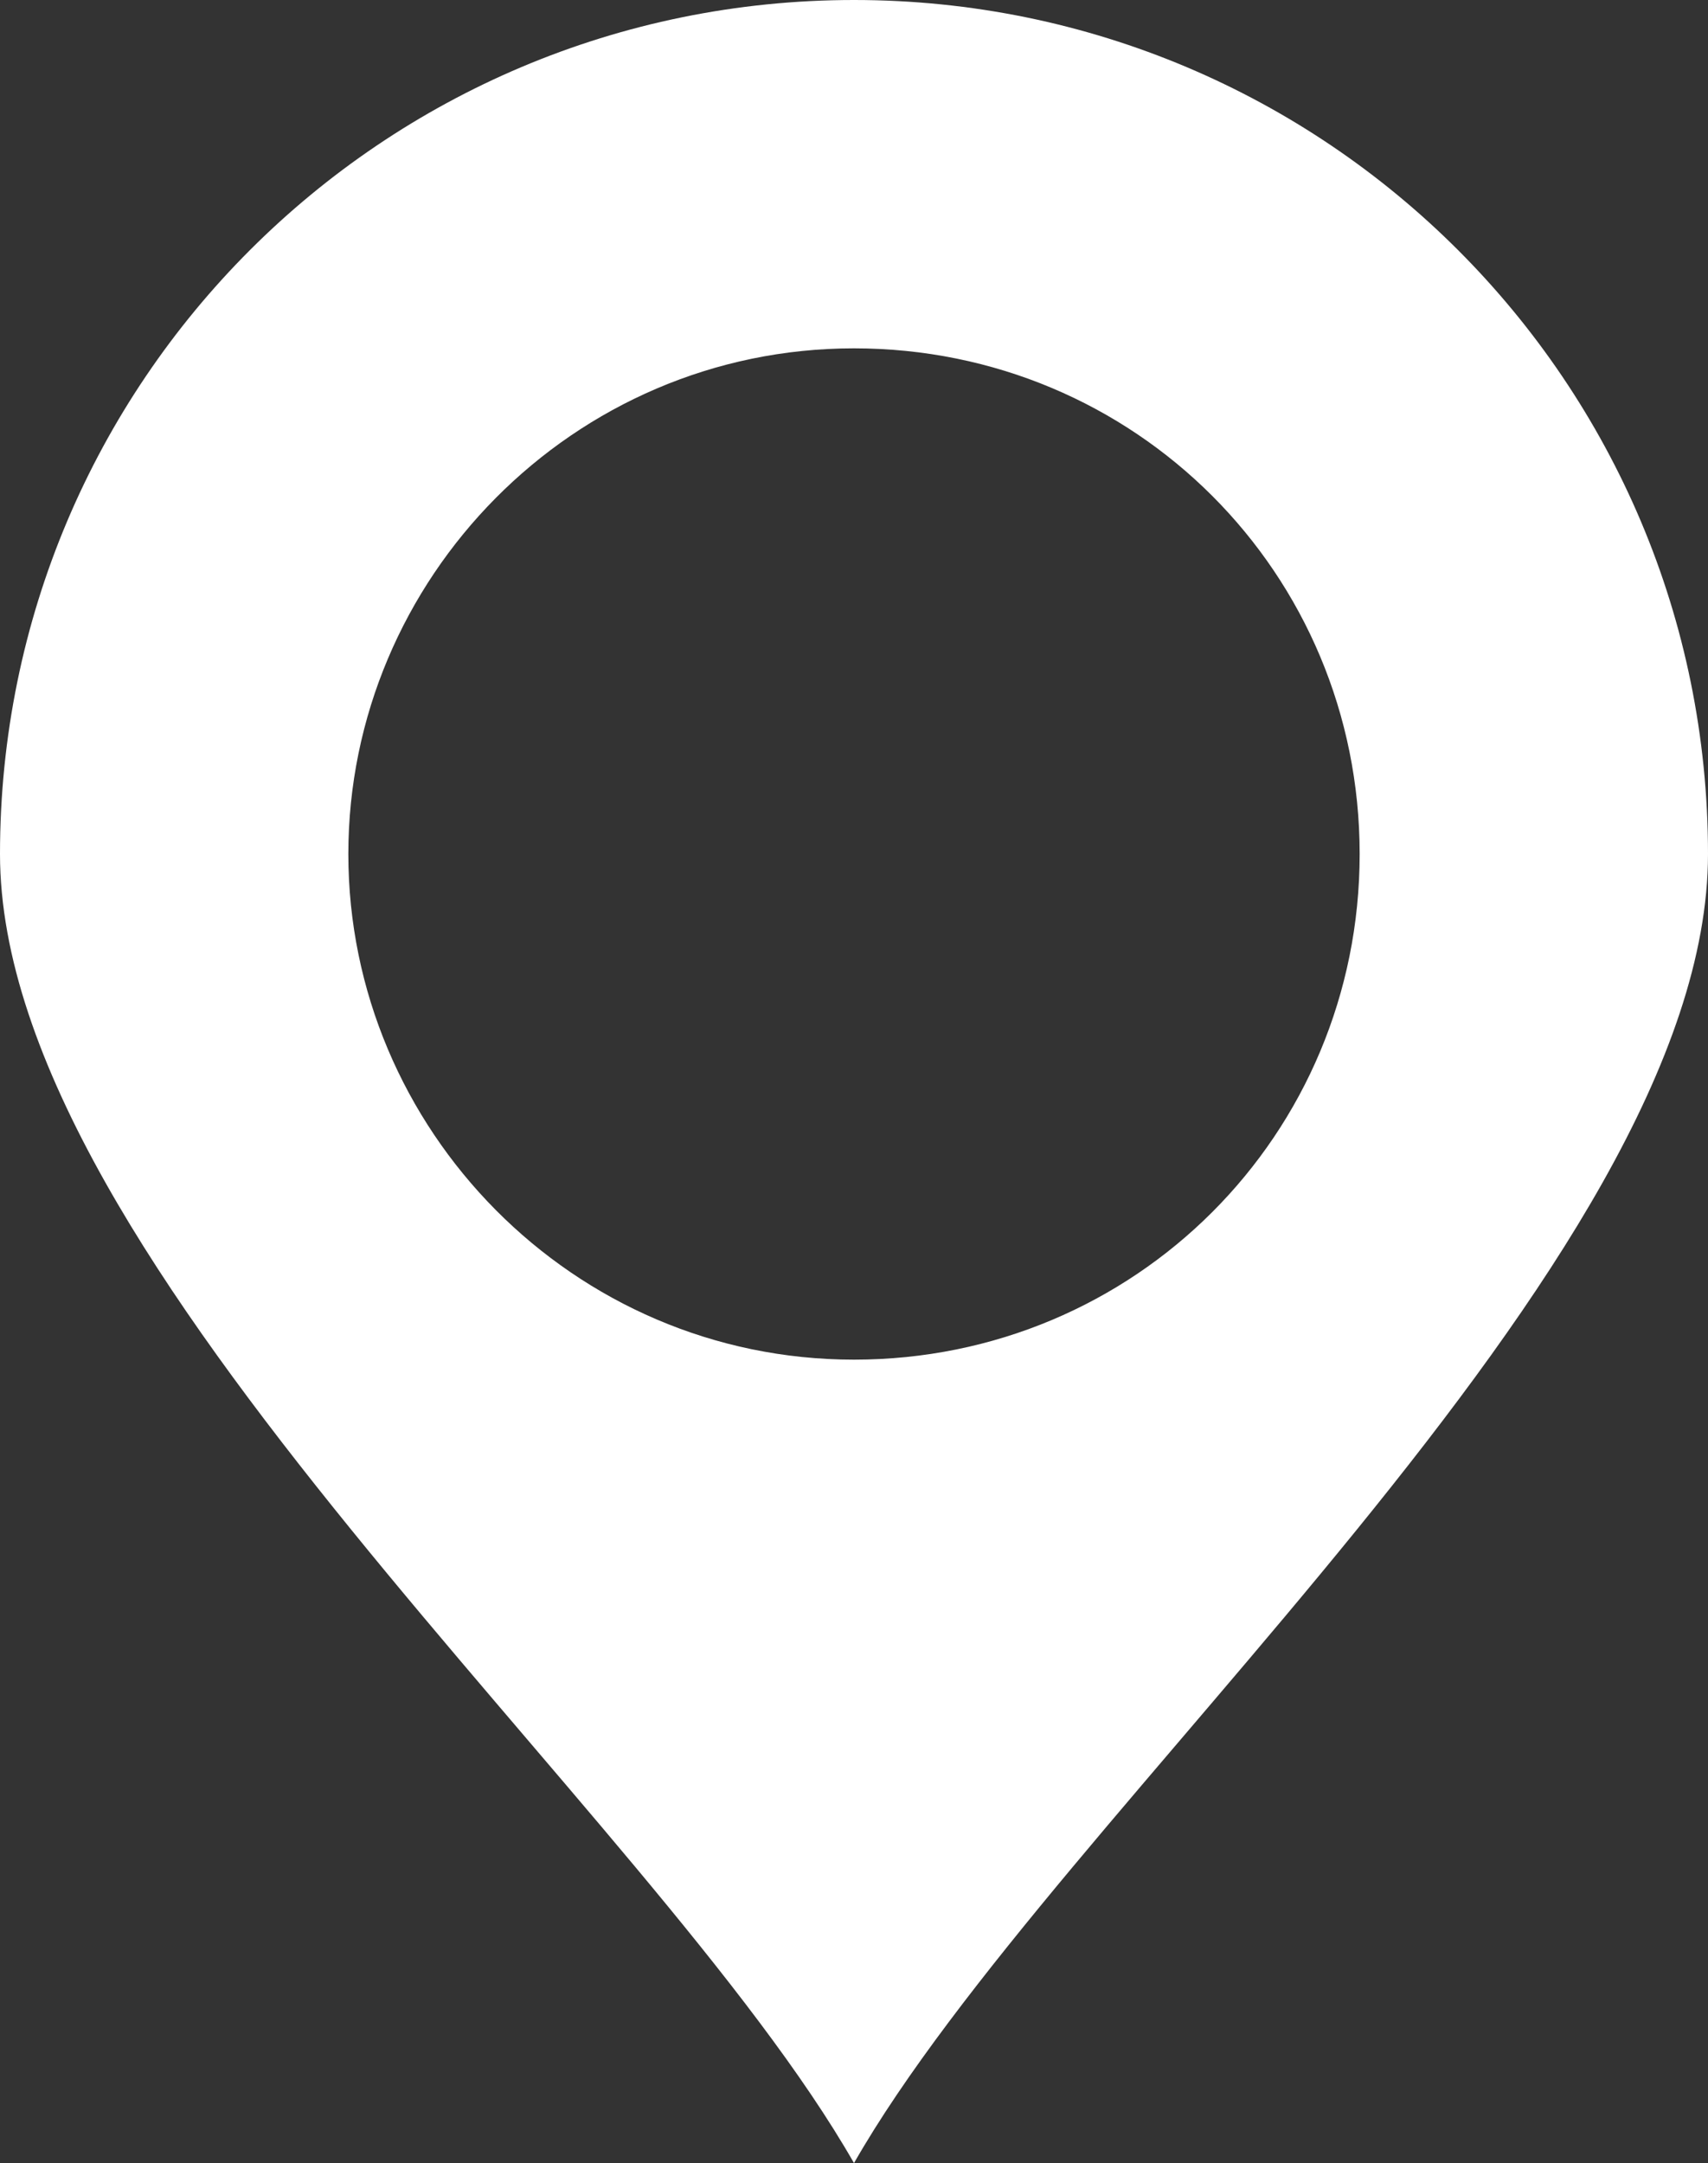 <?xml version="1.0" encoding="utf-8"?>
<!-- Generator: Adobe Illustrator 27.7.0, SVG Export Plug-In . SVG Version: 6.00 Build 0)  -->
<svg version="1.1" id="b" xmlns="http://www.w3.org/2000/svg" xmlns:xlink="http://www.w3.org/1999/xlink" x="0px" y="0px"
	 viewBox="0 0 30.4 38.5" style="enable-background:new 0 0 30.4 38.5;" xml:space="preserve">
<rect x="0" y="0" width="30.4" height="38.5" fill="#333333" stroke="none"/>
<style type="text/css">
	.st0{fill:#FFFFFF;}
</style>
<g id="d">
	<g>
		<path class="st0" d="M15.2,0C6.8,0,0,6.8,0,15.2c0,7.3,11.6,17,15.2,23.3c3.6-6.3,15.2-16,15.2-23.3C30.4,6.8,23.6,0,15.2,0z
			 M15.2,24.2c-5,0-9-4.1-9-9s4-9,9-9s9,4,9,9S20.2,24.2,15.2,24.2z"/>
	</g>
</g>
</svg>
